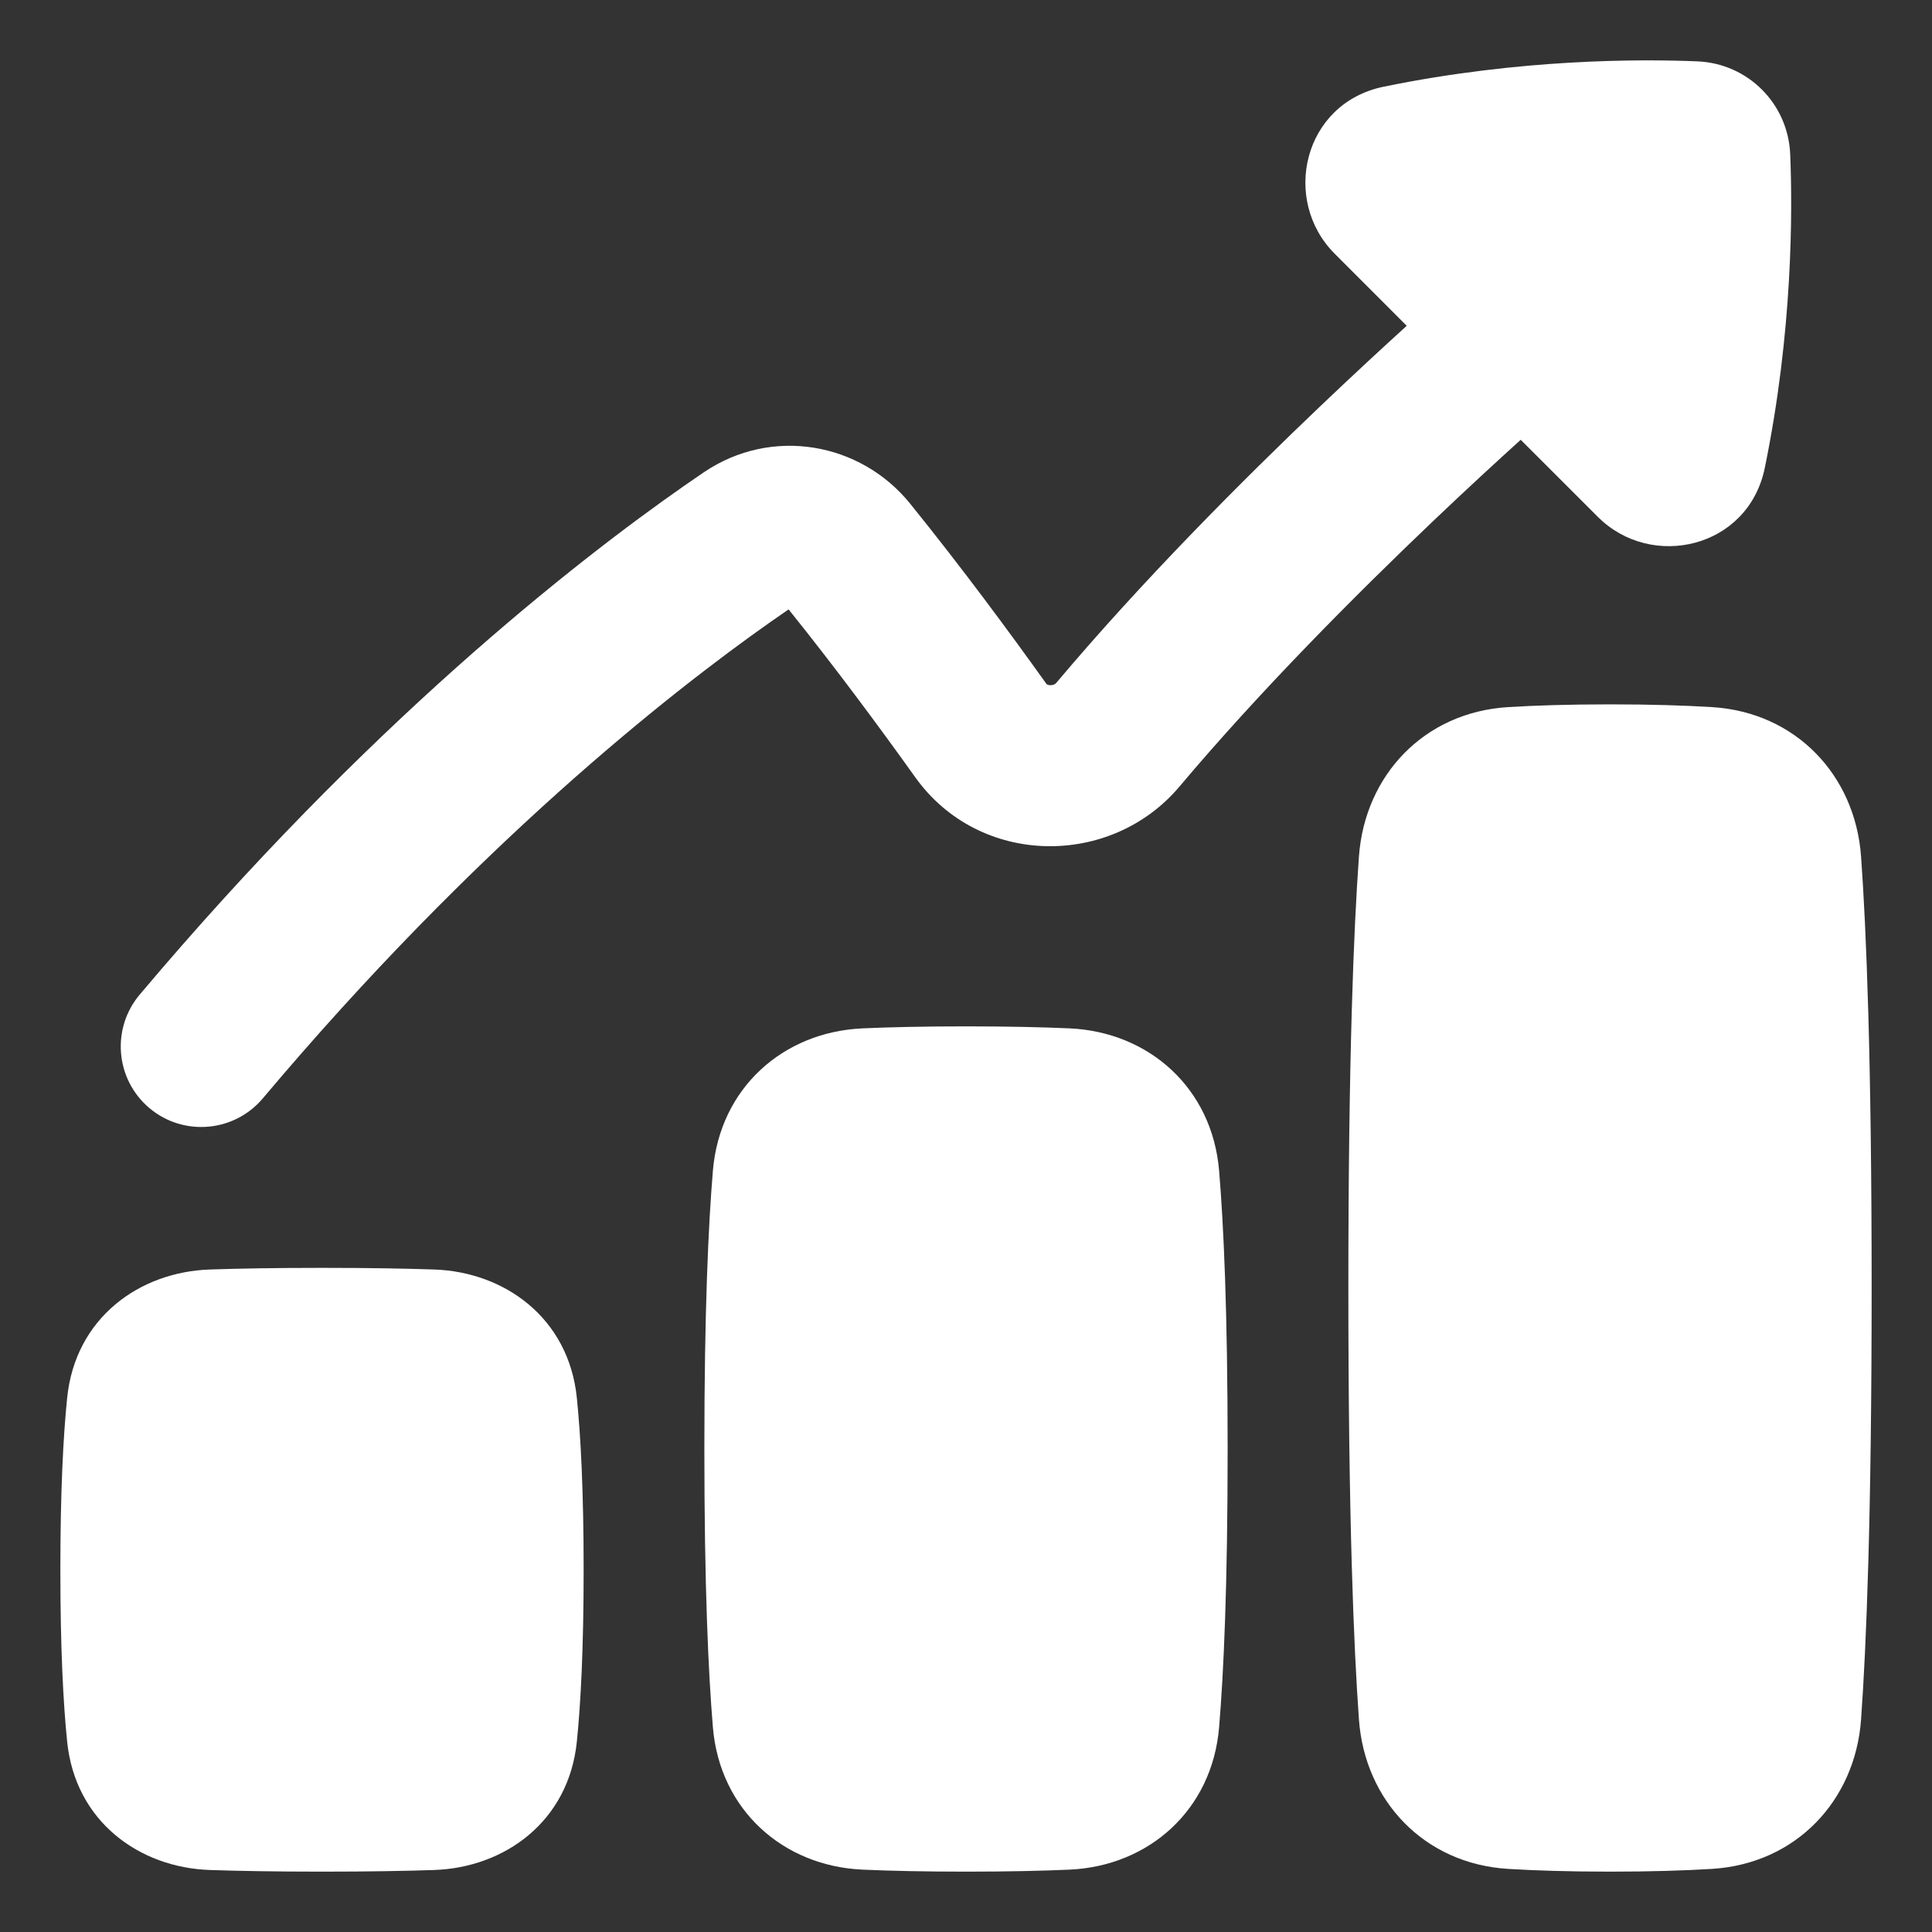 <?xml version="1.0" encoding="UTF-8"?> <svg xmlns="http://www.w3.org/2000/svg" width="33" height="33" viewBox="0 0 33 33" fill="none"><rect x="0" y="0" width="33" height="33" fill="#333333" stroke="none"/><path fill-rule="evenodd" clip-rule="evenodd" d="M23.634 1.481C25.968 1.002 28.019 1.008 28.993 1.048C29.856 1.084 30.541 1.77 30.578 2.633C30.618 3.606 30.623 5.657 30.144 7.992C29.862 9.369 28.206 9.743 27.293 8.829L25.975 7.512C25.585 7.865 25.057 8.349 24.453 8.925C23.154 10.163 21.523 11.8 20.147 13.434C18.977 14.824 16.732 14.814 15.633 13.276C15.043 12.45 14.275 11.41 13.47 10.409C11.934 11.46 8.745 13.879 5.16 17.979C4.938 18.233 4.714 18.494 4.489 18.761C4 19.341 3.133 19.416 2.552 18.927C1.971 18.437 1.897 17.57 2.386 16.989C2.622 16.709 2.857 16.435 3.09 16.169C6.933 11.774 10.368 9.189 12.022 8.067C13.18 7.283 14.697 7.553 15.546 8.603C16.421 9.685 17.247 10.804 17.871 11.678C17.877 11.686 17.881 11.689 17.889 11.693C17.898 11.697 17.915 11.703 17.939 11.704C17.991 11.705 18.025 11.685 18.043 11.663C19.512 9.918 21.224 8.203 22.556 6.934C23.129 6.388 23.636 5.921 24.028 5.565L22.797 4.333C21.883 3.419 22.256 1.764 23.634 1.481ZM23.212 29.374C23.122 28.128 23.031 25.909 23.031 22C23.031 18.091 23.122 15.871 23.212 14.626C23.313 13.244 24.323 12.166 25.758 12.078C26.214 12.05 26.787 12.031 27.5 12.031C28.213 12.031 28.786 12.05 29.242 12.078C30.677 12.166 31.687 13.244 31.788 14.626C31.878 15.871 31.969 18.091 31.969 22C31.969 25.909 31.878 28.128 31.788 29.374C31.687 30.756 30.677 31.834 29.242 31.922C28.786 31.95 28.213 31.969 27.5 31.969C26.787 31.969 26.214 31.95 25.758 31.922C24.323 31.834 23.313 30.756 23.212 29.374ZM1.147 29.748C1.081 29.099 1.031 28.164 1.031 26.812C1.031 25.461 1.081 24.526 1.147 23.877C1.286 22.508 2.384 21.724 3.586 21.684C4.059 21.668 4.684 21.656 5.5 21.656C6.316 21.656 6.941 21.668 7.414 21.684C8.616 21.724 9.714 22.508 9.853 23.877C9.919 24.526 9.969 25.461 9.969 26.812C9.969 28.164 9.919 29.099 9.853 29.748C9.714 31.117 8.616 31.901 7.414 31.941C6.941 31.957 6.316 31.969 5.5 31.969C4.684 31.969 4.059 31.957 3.586 31.941C2.384 31.901 1.286 31.117 1.147 29.748ZM12.031 24.75C12.031 27.095 12.099 28.575 12.177 29.506C12.296 30.914 13.374 31.875 14.736 31.935C15.191 31.955 15.771 31.969 16.5 31.969C17.229 31.969 17.808 31.955 18.265 31.935C19.626 31.875 20.704 30.914 20.823 29.506C20.901 28.575 20.969 27.095 20.969 24.75C20.969 22.405 20.901 20.925 20.823 19.994C20.704 18.586 19.626 17.625 18.265 17.565C17.808 17.545 17.229 17.531 16.5 17.531C15.771 17.531 15.191 17.545 14.736 17.565C13.374 17.625 12.296 18.586 12.177 19.994C12.099 20.925 12.031 22.405 12.031 24.75Z" fill="white"></path></svg> 